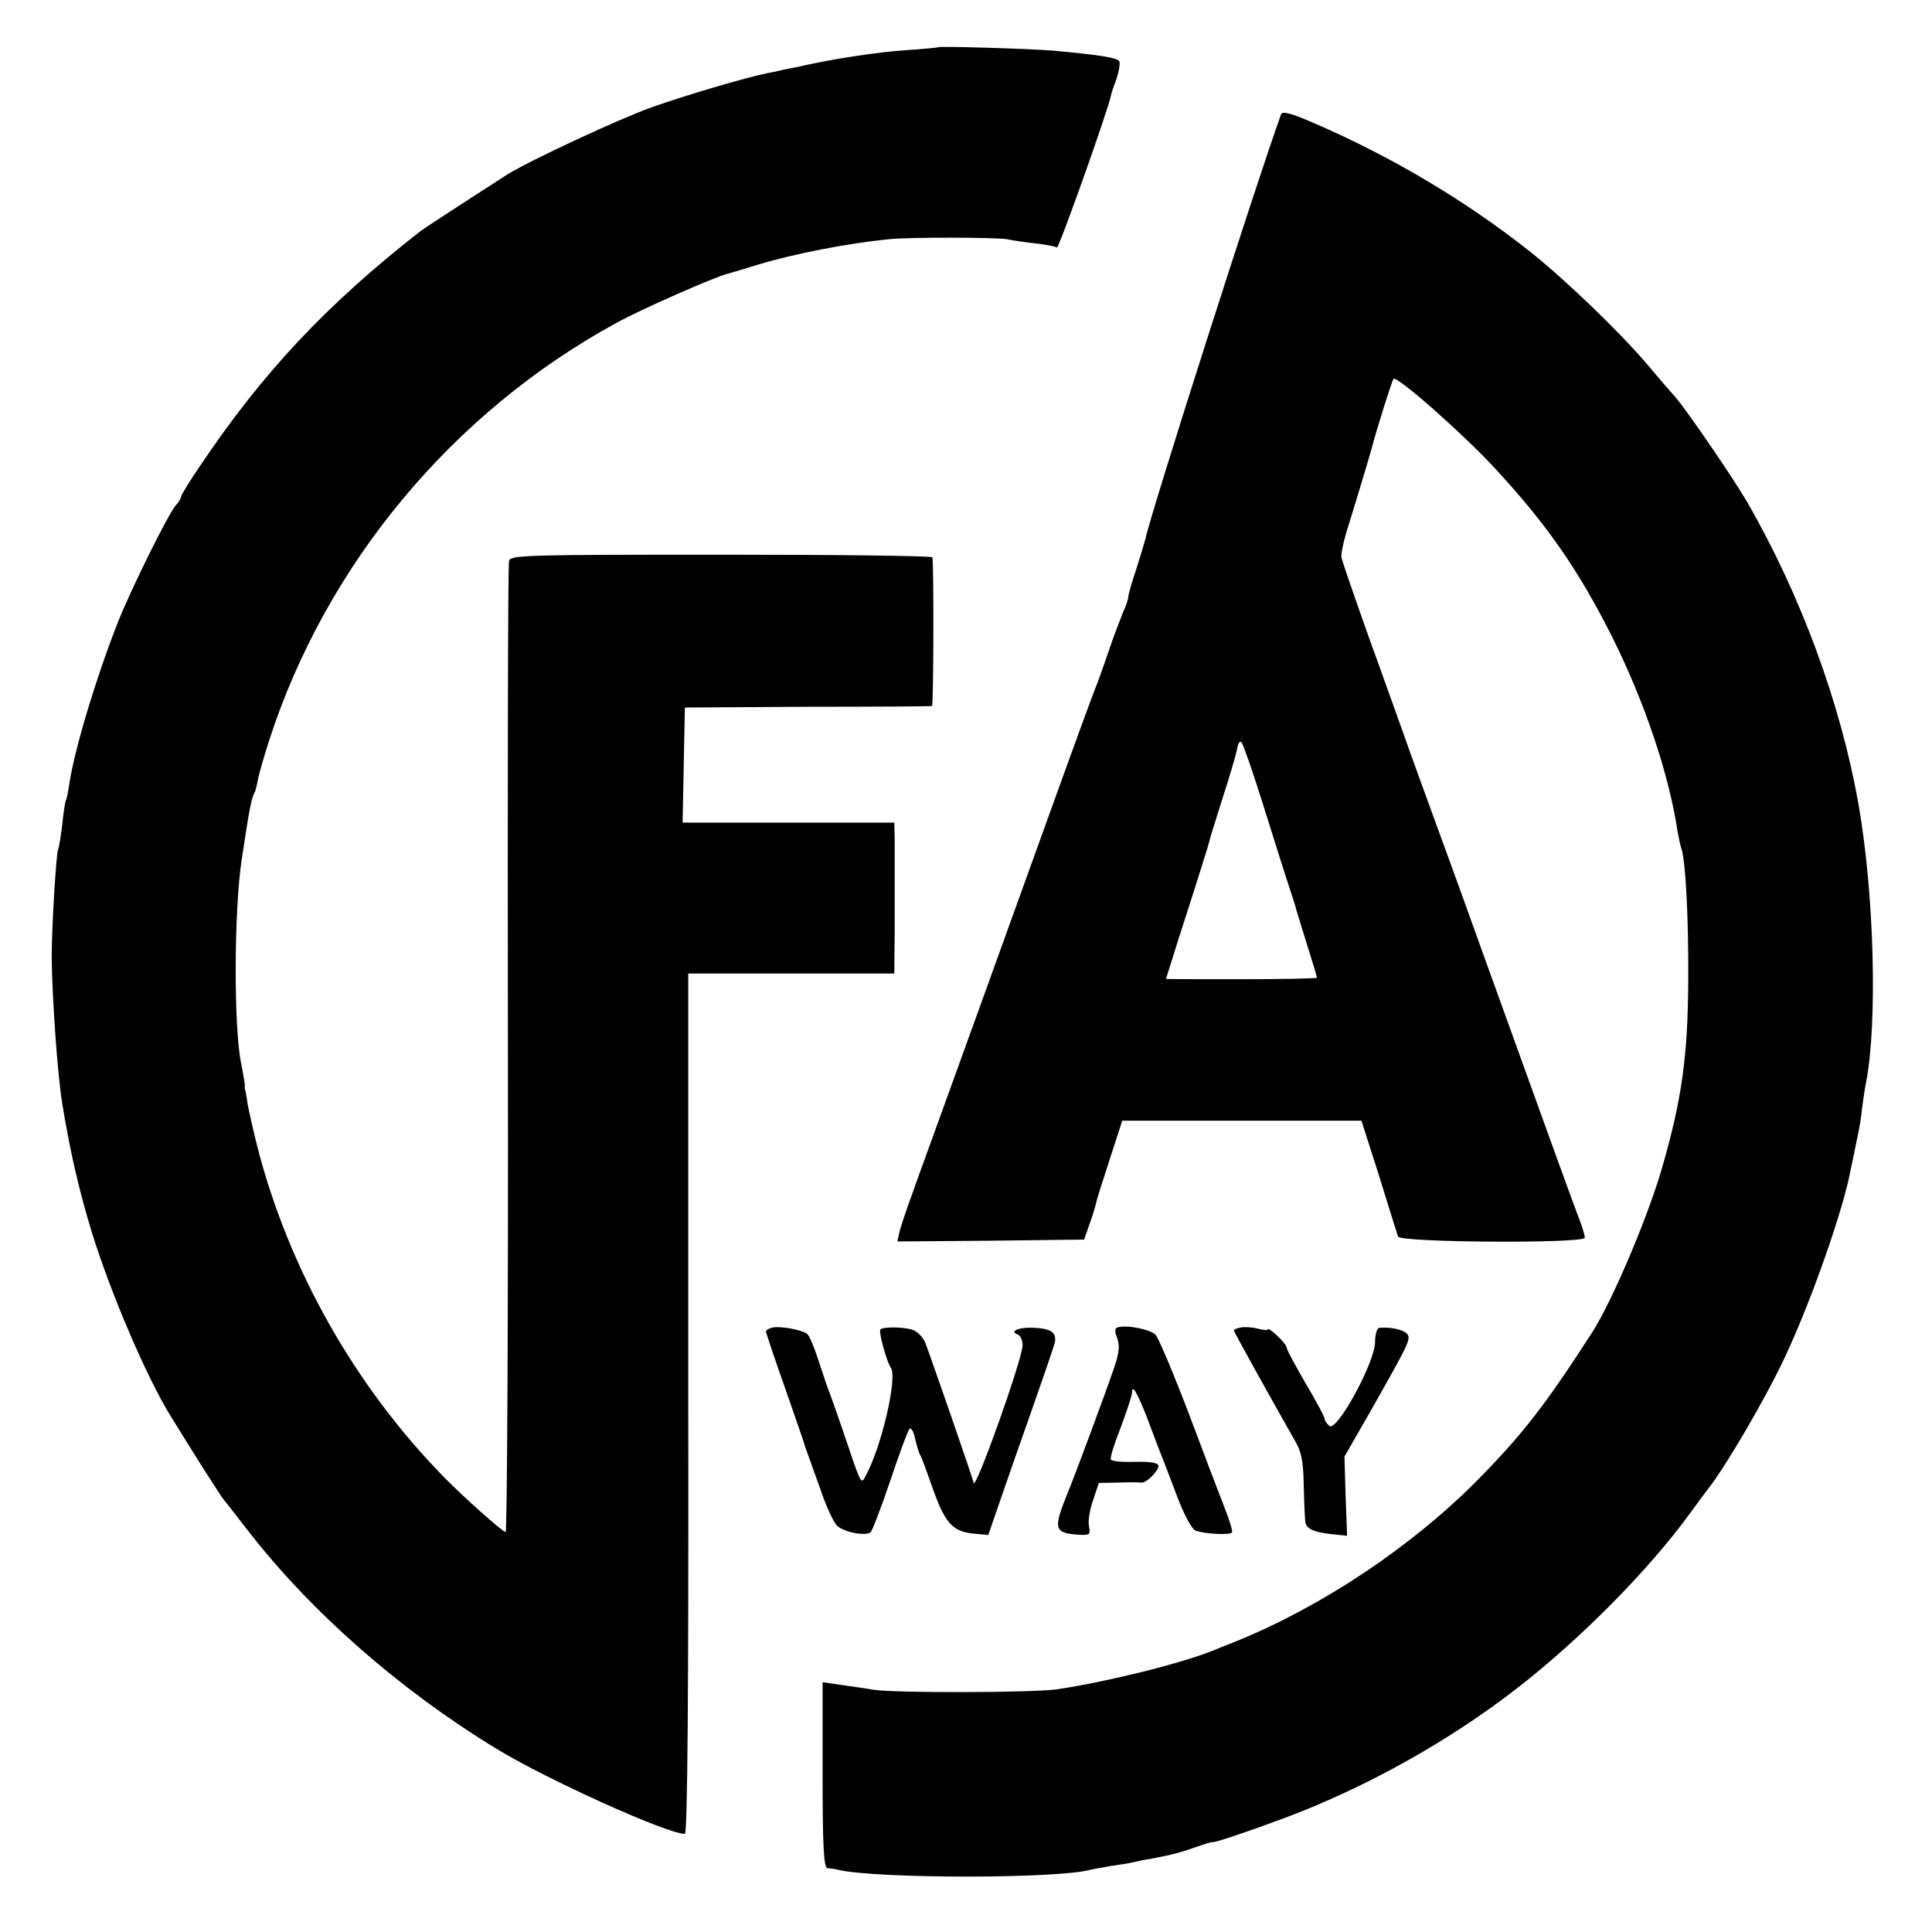 <?xml version="1.0" standalone="no"?>
<!DOCTYPE svg PUBLIC "-//W3C//DTD SVG 20010904//EN"
 "http://www.w3.org/TR/2001/REC-SVG-20010904/DTD/svg10.dtd">
<svg version="1.0" xmlns="http://www.w3.org/2000/svg"
 width="512pt" height="512pt" viewBox="0 0 512 512"
 preserveAspectRatio="xMidYMid meet">
<g transform="translate(0,512) scale(0.1,-0.1)"
fill="#000000" stroke="none">
<path d="M2488 4995 c-2 -1 -41 -5 -88 -8 -73 -5 -194 -23 -280 -43 -14 -3
-34 -7 -45 -9 -11 -3 -30 -7 -42 -9 -59 -12 -218 -59 -308 -91 -86 -31 -318
-139 -380 -177 -39 -25 -220 -142 -230 -150 -250 -195 -419 -376 -583 -620
-29 -42 -52 -80 -52 -84 0 -4 -6 -15 -14 -23 -21 -24 -120 -225 -154 -311 -59
-151 -113 -331 -128 -425 -3 -22 -7 -42 -9 -45 -2 -3 -7 -33 -10 -65 -4 -33
-9 -63 -11 -66 -5 -9 -17 -207 -17 -284 1 -107 15 -310 28 -390 21 -128 44
-228 79 -343 51 -163 145 -383 209 -486 64 -104 133 -213 142 -223 12 -14 18
-23 65 -83 166 -213 399 -418 655 -574 132 -81 453 -226 500 -226 7 0 10 386
9 1140 l0 1140 273 0 273 0 1 115 c0 63 0 135 0 160 0 25 0 63 0 85 l-1 40
-280 0 -281 0 3 153 3 152 325 2 c179 0 327 1 330 2 4 1 5 367 1 394 -1 4
-252 7 -560 7 -524 0 -559 -1 -562 -17 -3 -10 -4 -593 -3 -1295 1 -703 -2
-1278 -6 -1278 -8 0 -111 92 -163 145 -238 243 -413 554 -496 880 -11 44 -22
94 -25 110 -2 17 -5 32 -6 35 -1 3 -2 8 -1 12 0 4 -4 31 -10 60 -20 97 -19
409 2 543 20 134 26 161 33 173 3 5 7 22 10 38 3 16 17 63 30 104 151 465 485
867 919 1104 65 36 265 124 297 131 8 2 44 13 80 24 92 28 235 56 345 67 59 6
286 5 314 0 14 -3 47 -8 74 -11 28 -3 54 -8 58 -11 5 -3 138 371 144 406 0 3
7 22 14 42 7 21 10 42 7 46 -5 9 -56 17 -177 28 -63 5 -297 12 -301 9z"/>
<path d="M3395 4817 c-63 -173 -345 -1055 -360 -1127 -2 -8 -13 -44 -24 -79
-12 -35 -21 -68 -21 -73 0 -6 -6 -24 -14 -41 -7 -18 -24 -61 -36 -97 -12 -36
-26 -74 -30 -85 -14 -35 -46 -122 -139 -380 -91 -253 -235 -651 -298 -825 -63
-173 -85 -235 -90 -258 l-5 -22 247 2 248 3 14 40 c8 22 16 48 18 58 2 10 19
63 37 118 l32 99 317 0 317 0 47 -147 c25 -82 48 -154 50 -160 5 -16 495 -19
495 -3 0 5 -6 27 -14 47 -14 36 -75 204 -271 748 -47 132 -104 287 -125 345
-21 58 -51 139 -65 180 -15 41 -58 163 -97 270 -38 107 -71 203 -73 212 -2 10
7 50 20 90 20 64 53 174 61 203 13 50 53 177 57 181 9 9 181 -143 265 -233
140 -151 223 -270 313 -448 87 -174 152 -366 175 -520 3 -16 7 -36 10 -44 11
-33 19 -181 18 -351 -1 -198 -17 -315 -70 -497 -38 -131 -132 -352 -184 -433
-124 -193 -186 -272 -303 -391 -176 -178 -413 -336 -642 -429 -11 -4 -38 -15
-60 -24 -90 -36 -286 -84 -415 -103 -66 -9 -428 -10 -485 -1 -22 4 -61 9 -87
13 l-48 7 0 -246 c0 -190 3 -246 13 -247 6 0 21 -2 32 -5 107 -23 580 -23 665
1 8 2 33 6 54 10 21 3 48 7 60 10 12 3 32 7 46 9 58 11 79 17 119 31 23 8 42
14 44 13 4 -2 83 24 191 64 214 80 437 204 619 346 167 130 347 312 456 462
22 30 44 60 48 65 45 56 153 241 203 348 71 151 157 397 175 500 4 17 11 52
16 77 6 25 12 63 14 85 3 22 7 51 10 65 31 158 22 502 -20 740 -48 269 -153
553 -295 800 -40 68 -162 246 -192 280 -13 14 -44 50 -69 80 -74 88 -221 229
-314 303 -173 137 -371 254 -578 343 -55 24 -79 30 -82 21z m-50 -1822 c26
-82 56 -179 68 -215 12 -36 22 -67 22 -70 1 -3 13 -43 28 -91 15 -47 27 -87
27 -90 0 -2 -90 -4 -200 -4 -110 0 -200 0 -200 1 0 0 15 47 33 105 50 155 81
253 83 264 1 6 17 55 34 110 18 55 35 113 38 128 2 16 8 25 12 20 4 -4 29 -75
55 -158z"/>
<path d="M2048 1602 c-10 -2 -18 -7 -18 -11 0 -3 23 -72 51 -151 28 -80 52
-149 53 -155 2 -5 6 -17 9 -25 3 -8 18 -50 33 -92 14 -42 34 -84 43 -92 19
-17 74 -27 88 -17 4 3 28 65 52 136 24 72 47 134 51 138 4 5 11 -6 15 -25 4
-18 10 -37 13 -43 4 -5 18 -45 33 -87 33 -94 53 -116 107 -122 l41 -4 30 87
c16 47 55 158 86 246 31 88 58 167 60 176 6 27 -9 38 -52 40 -41 3 -71 -9 -45
-18 6 -3 12 -15 12 -28 0 -36 -128 -395 -130 -364 0 6 -112 329 -128 371 -6
14 -21 30 -34 34 -25 8 -77 8 -85 1 -5 -6 17 -87 28 -102 18 -26 -26 -215 -69
-290 -10 -19 -11 -17 -57 120 -15 44 -31 89 -35 100 -5 11 -18 50 -30 87 -12
37 -26 71 -32 74 -17 11 -72 20 -90 16z"/>
<path d="M2961 1602 c-7 -2 -7 -12 0 -29 7 -20 5 -40 -11 -85 -20 -59 -104
-285 -120 -323 -39 -96 -37 -107 25 -112 33 -2 35 -1 31 22 -3 14 2 45 11 70
l15 45 51 1 c29 1 56 1 61 0 12 -3 46 30 46 44 0 8 -19 12 -61 11 -33 -1 -62
1 -65 6 -3 4 9 42 26 85 16 43 30 85 30 93 0 23 14 -1 39 -65 12 -33 29 -76
36 -95 8 -19 28 -72 45 -117 17 -45 38 -85 48 -89 22 -9 92 -13 97 -5 2 4 -7
34 -20 66 -13 33 -56 146 -95 250 -40 105 -79 197 -87 207 -13 15 -78 28 -102
20z"/>
<path d="M3288 1602 c-10 -2 -18 -5 -18 -8 0 -4 102 -187 160 -289 19 -31 24
-57 25 -120 1 -44 3 -87 4 -96 1 -20 22 -30 73 -35 l38 -4 -4 105 -3 105 70
122 c104 184 108 191 94 205 -11 10 -45 17 -72 14 -6 -1 -11 -18 -11 -38 0
-53 -101 -238 -121 -222 -7 6 -13 15 -13 20 0 5 -22 46 -50 93 -27 47 -50 89
-50 94 0 5 -11 19 -25 32 -14 13 -25 21 -25 17 0 -3 -12 -2 -27 2 -16 4 -36 5
-45 3z"/>
</g>
</svg>

